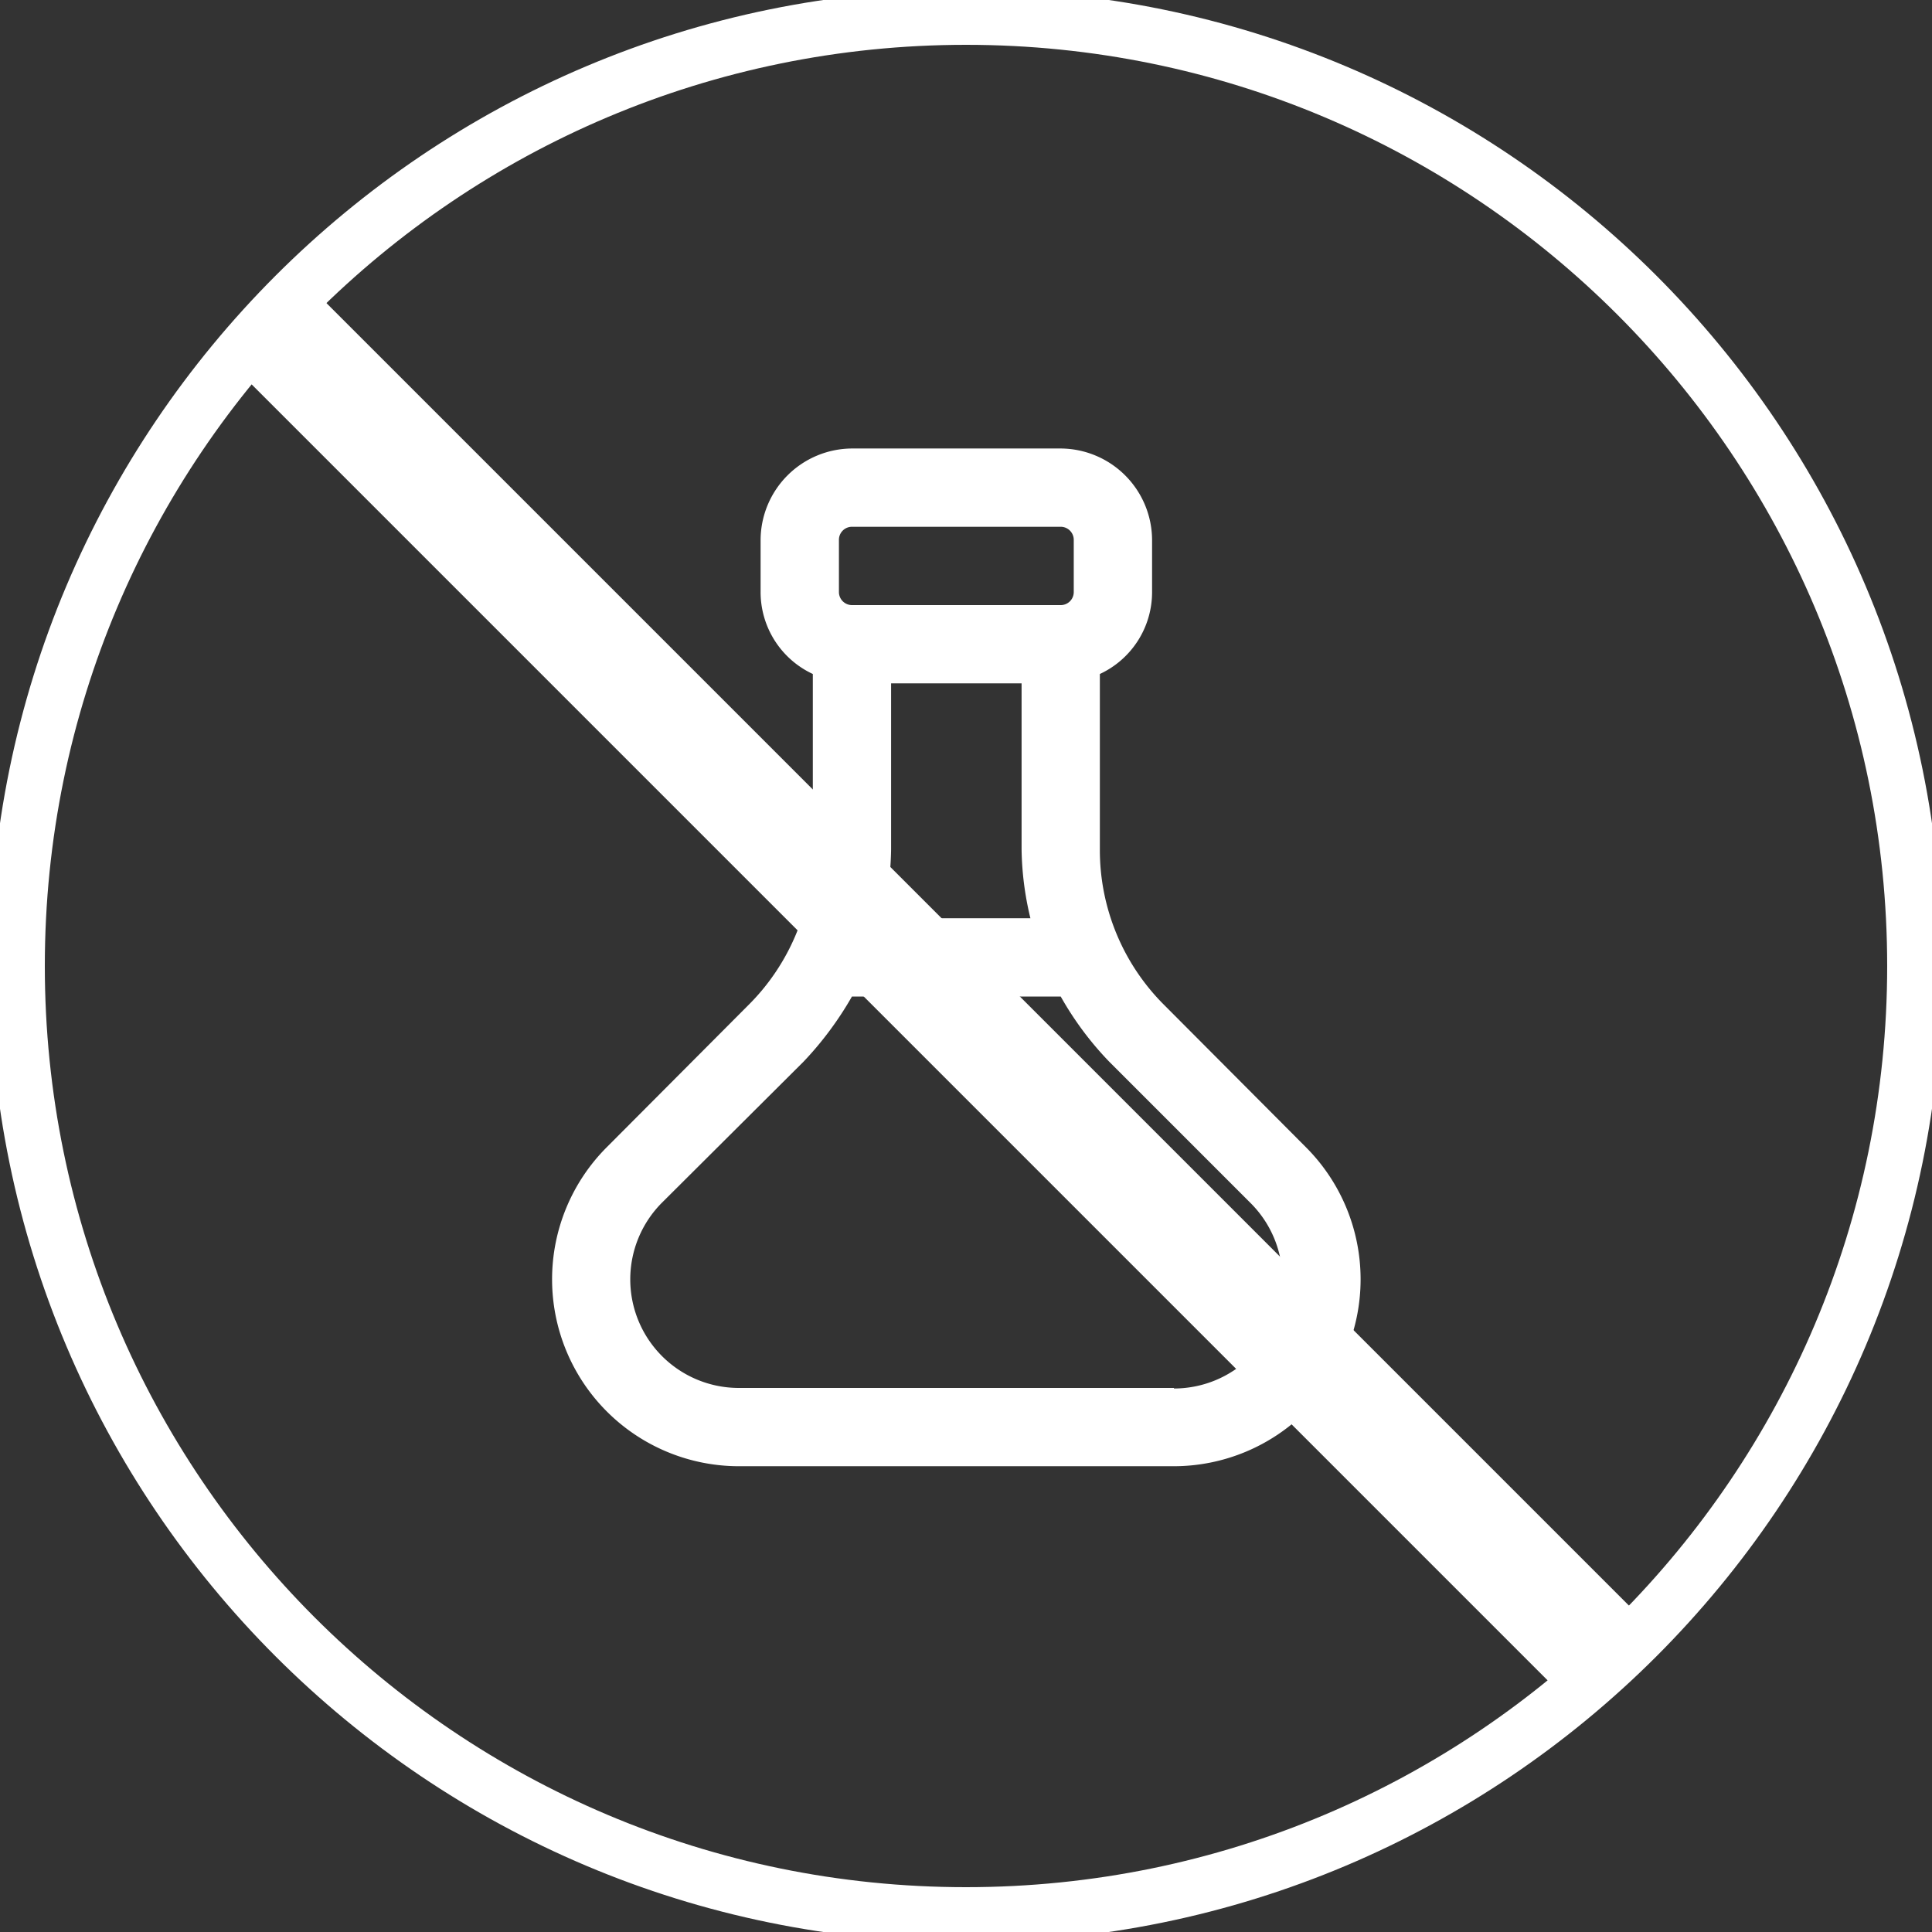 <svg xmlns="http://www.w3.org/2000/svg" width="35" height="35" fill="none" viewBox="0 0 35 35"><rect x="0" y="0" width="35" height="35" fill="#333333" stroke="none"/><g clip-path="url(#clip0_139_314)"><path stroke="#fff" d="M17.5 34.688c9.492 0 17.188-7.696 17.188-17.188C34.688 8.008 26.992.312 17.5.312 8.008.313.312 8.008.312 17.5c0 9.492 7.696 17.188 17.188 17.188Z"/><path fill="#fff" d="m23.66 20.785-2.553-2.562a3.961 3.961 0 0 1-1.182-2.836V12.21a1.635 1.635 0 0 0 .946-1.485V9.78a1.664 1.664 0 0 0-1.655-1.655h-3.782a1.664 1.664 0 0 0-1.655 1.655v.945a1.637 1.637 0 0 0 .946 1.485v3.177a3.96 3.96 0 0 1-1.182 2.836l-2.553 2.562a3.386 3.386 0 0 0 2.392 5.777h7.886a3.386 3.386 0 0 0 2.392-5.777Zm-7.517-8.405h2.364v3.007c.006.42.06.84.16 1.248h-2.685c.102-.409.155-.828.161-1.248V12.38Zm-.945-2.6a.236.236 0 0 1 .236-.237h3.782a.237.237 0 0 1 .236.237v.945a.236.236 0 0 1-.236.237h-3.782a.237.237 0 0 1-.236-.237V9.78Zm6.07 15.364h-7.886a1.967 1.967 0 0 1-1.39-3.356l2.563-2.553c.34-.357.634-.754.879-1.182h3.782c.242.43.537.827.88 1.182l2.562 2.562a1.967 1.967 0 0 1-1.39 3.357v-.01Z"/><path stroke="#fff" stroke-width="2" d="m4.817 5.808 24.375 24.375"/></g><defs><clipPath id="clip0_139_314"><path fill="#fff" d="M0 0h35v35H0z"/></clipPath></defs></svg>